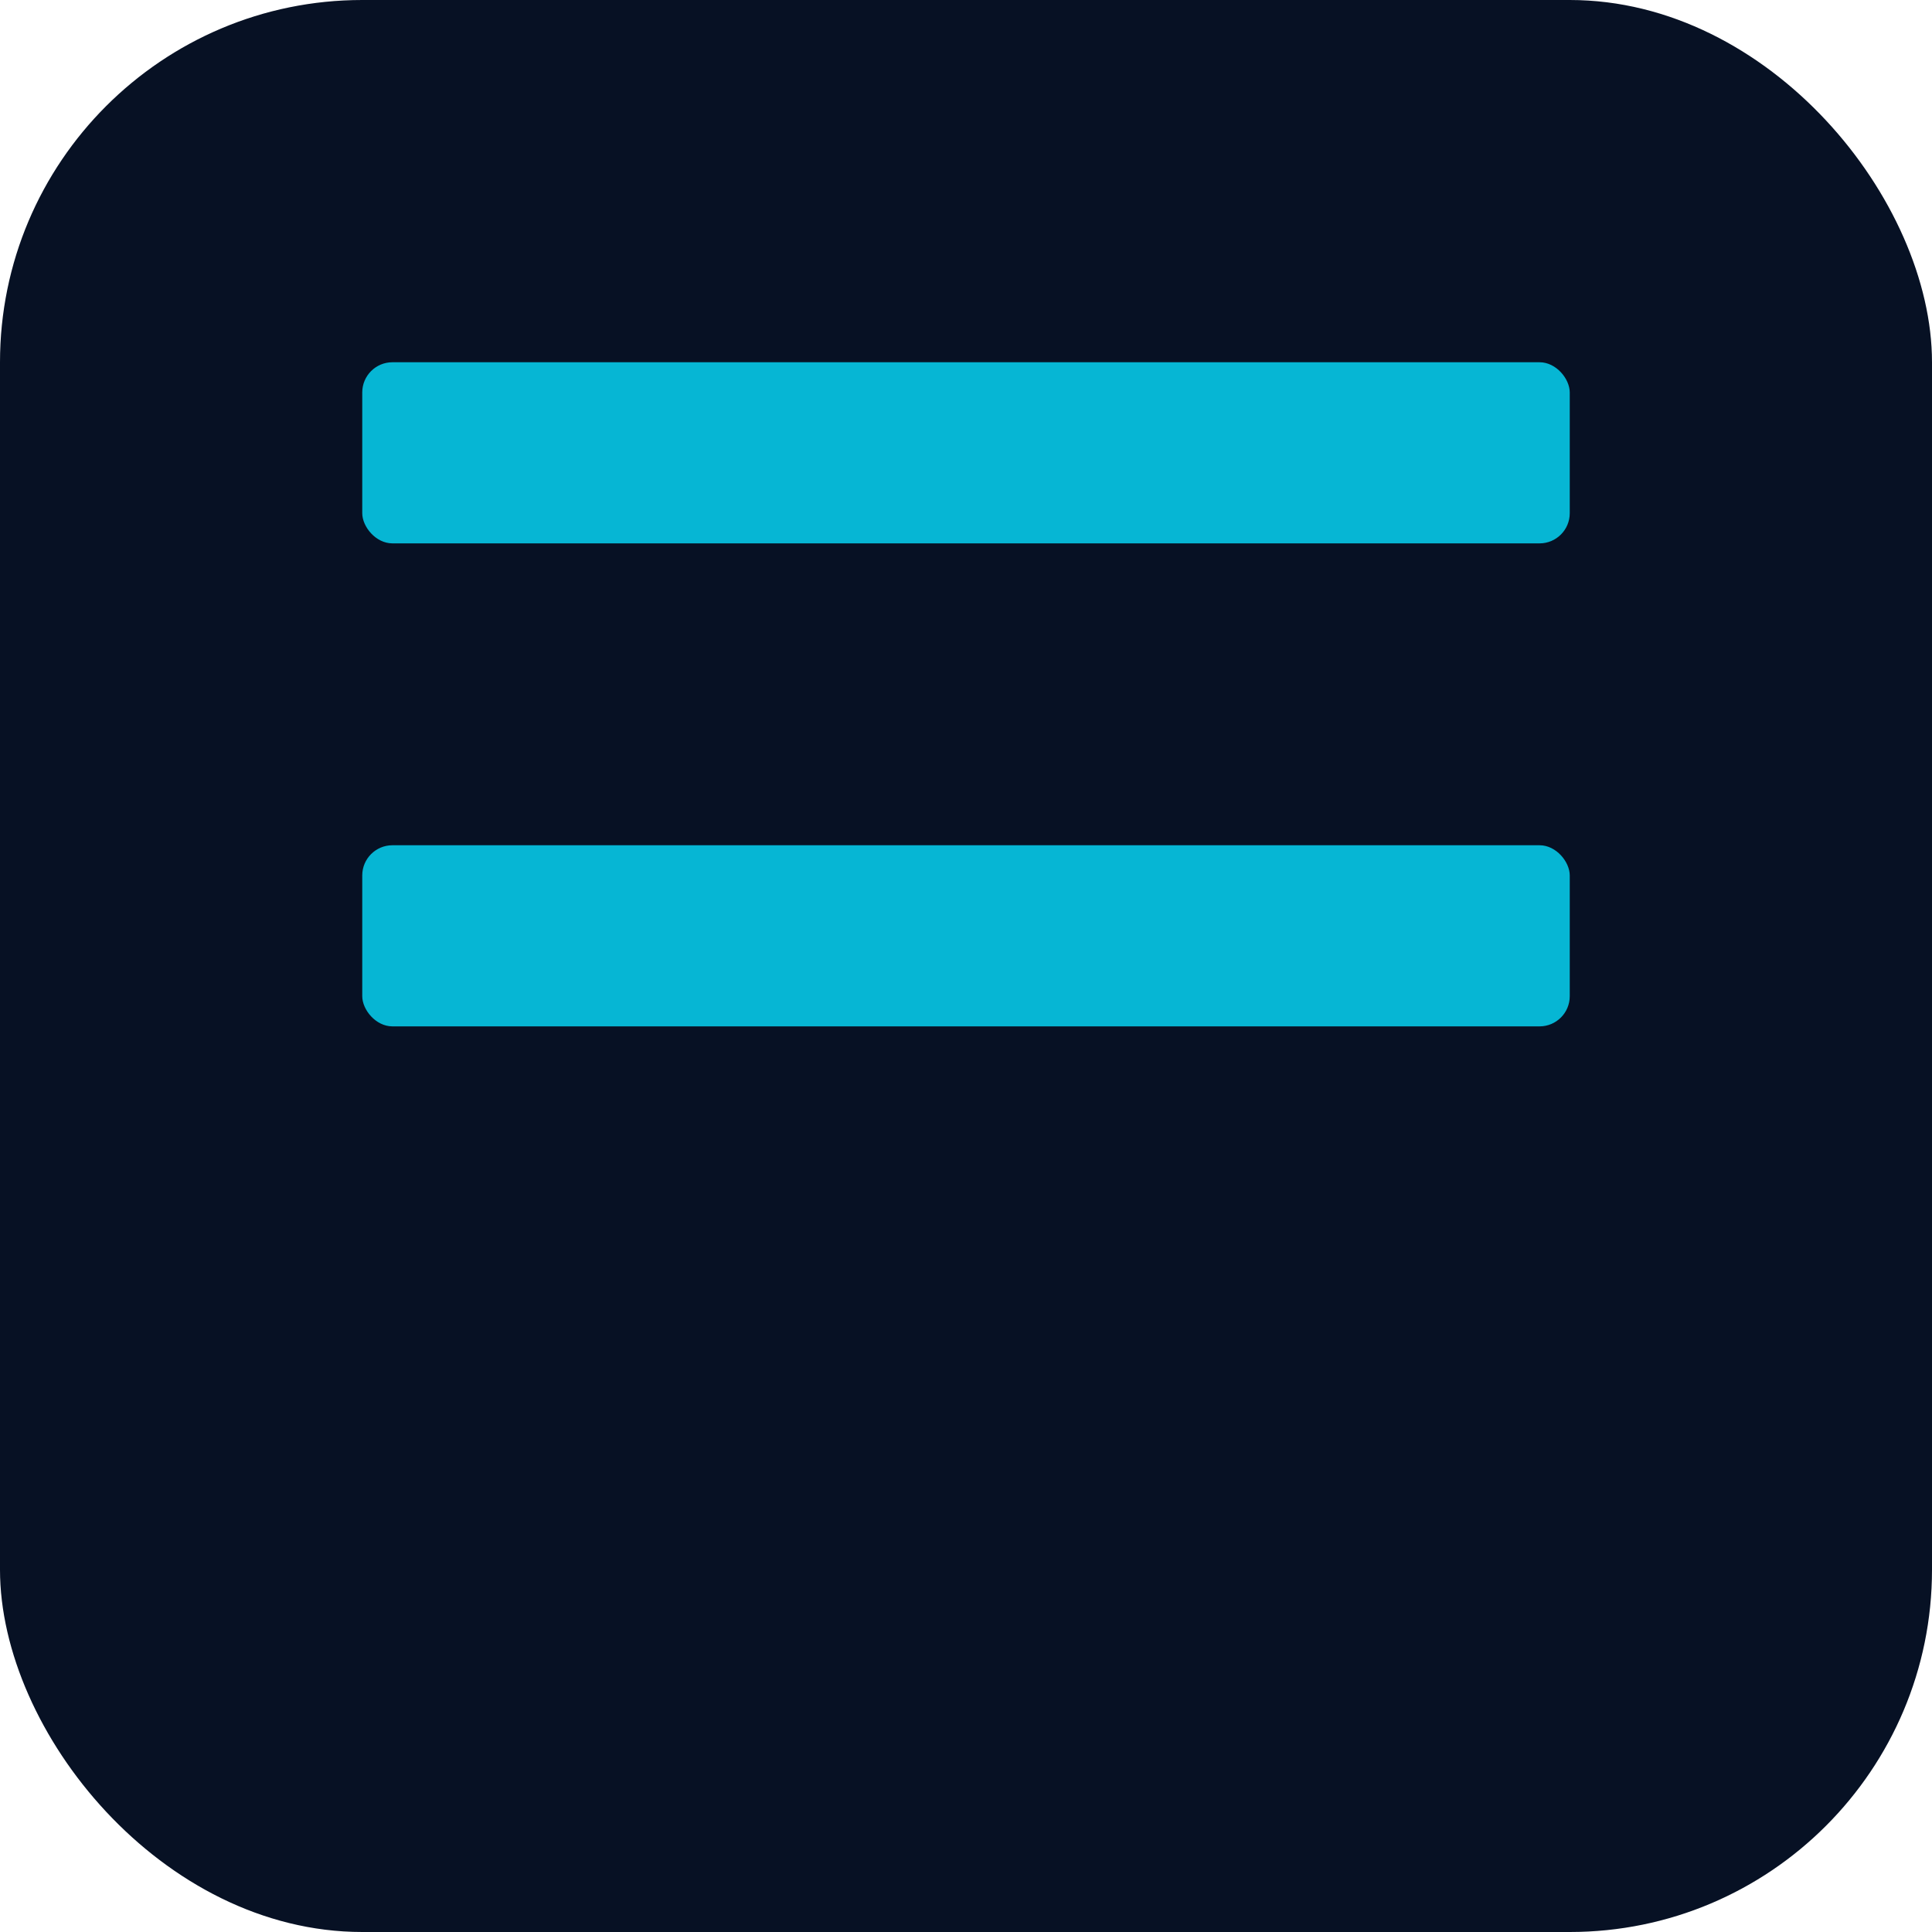 <svg xmlns="http://www.w3.org/2000/svg" width="64" height="64" viewBox="0 0 64 64">
  <rect width="64" height="64" rx="12" fill="#071124" />
  <g fill="#06b6d4" transform="translate(12,12)">
    <rect x="0" y="0" width="40" height="6" rx="1"></rect>
    <rect x="0" y="16" width="40" height="6" rx="1"></rect>
  </g>
</svg>

